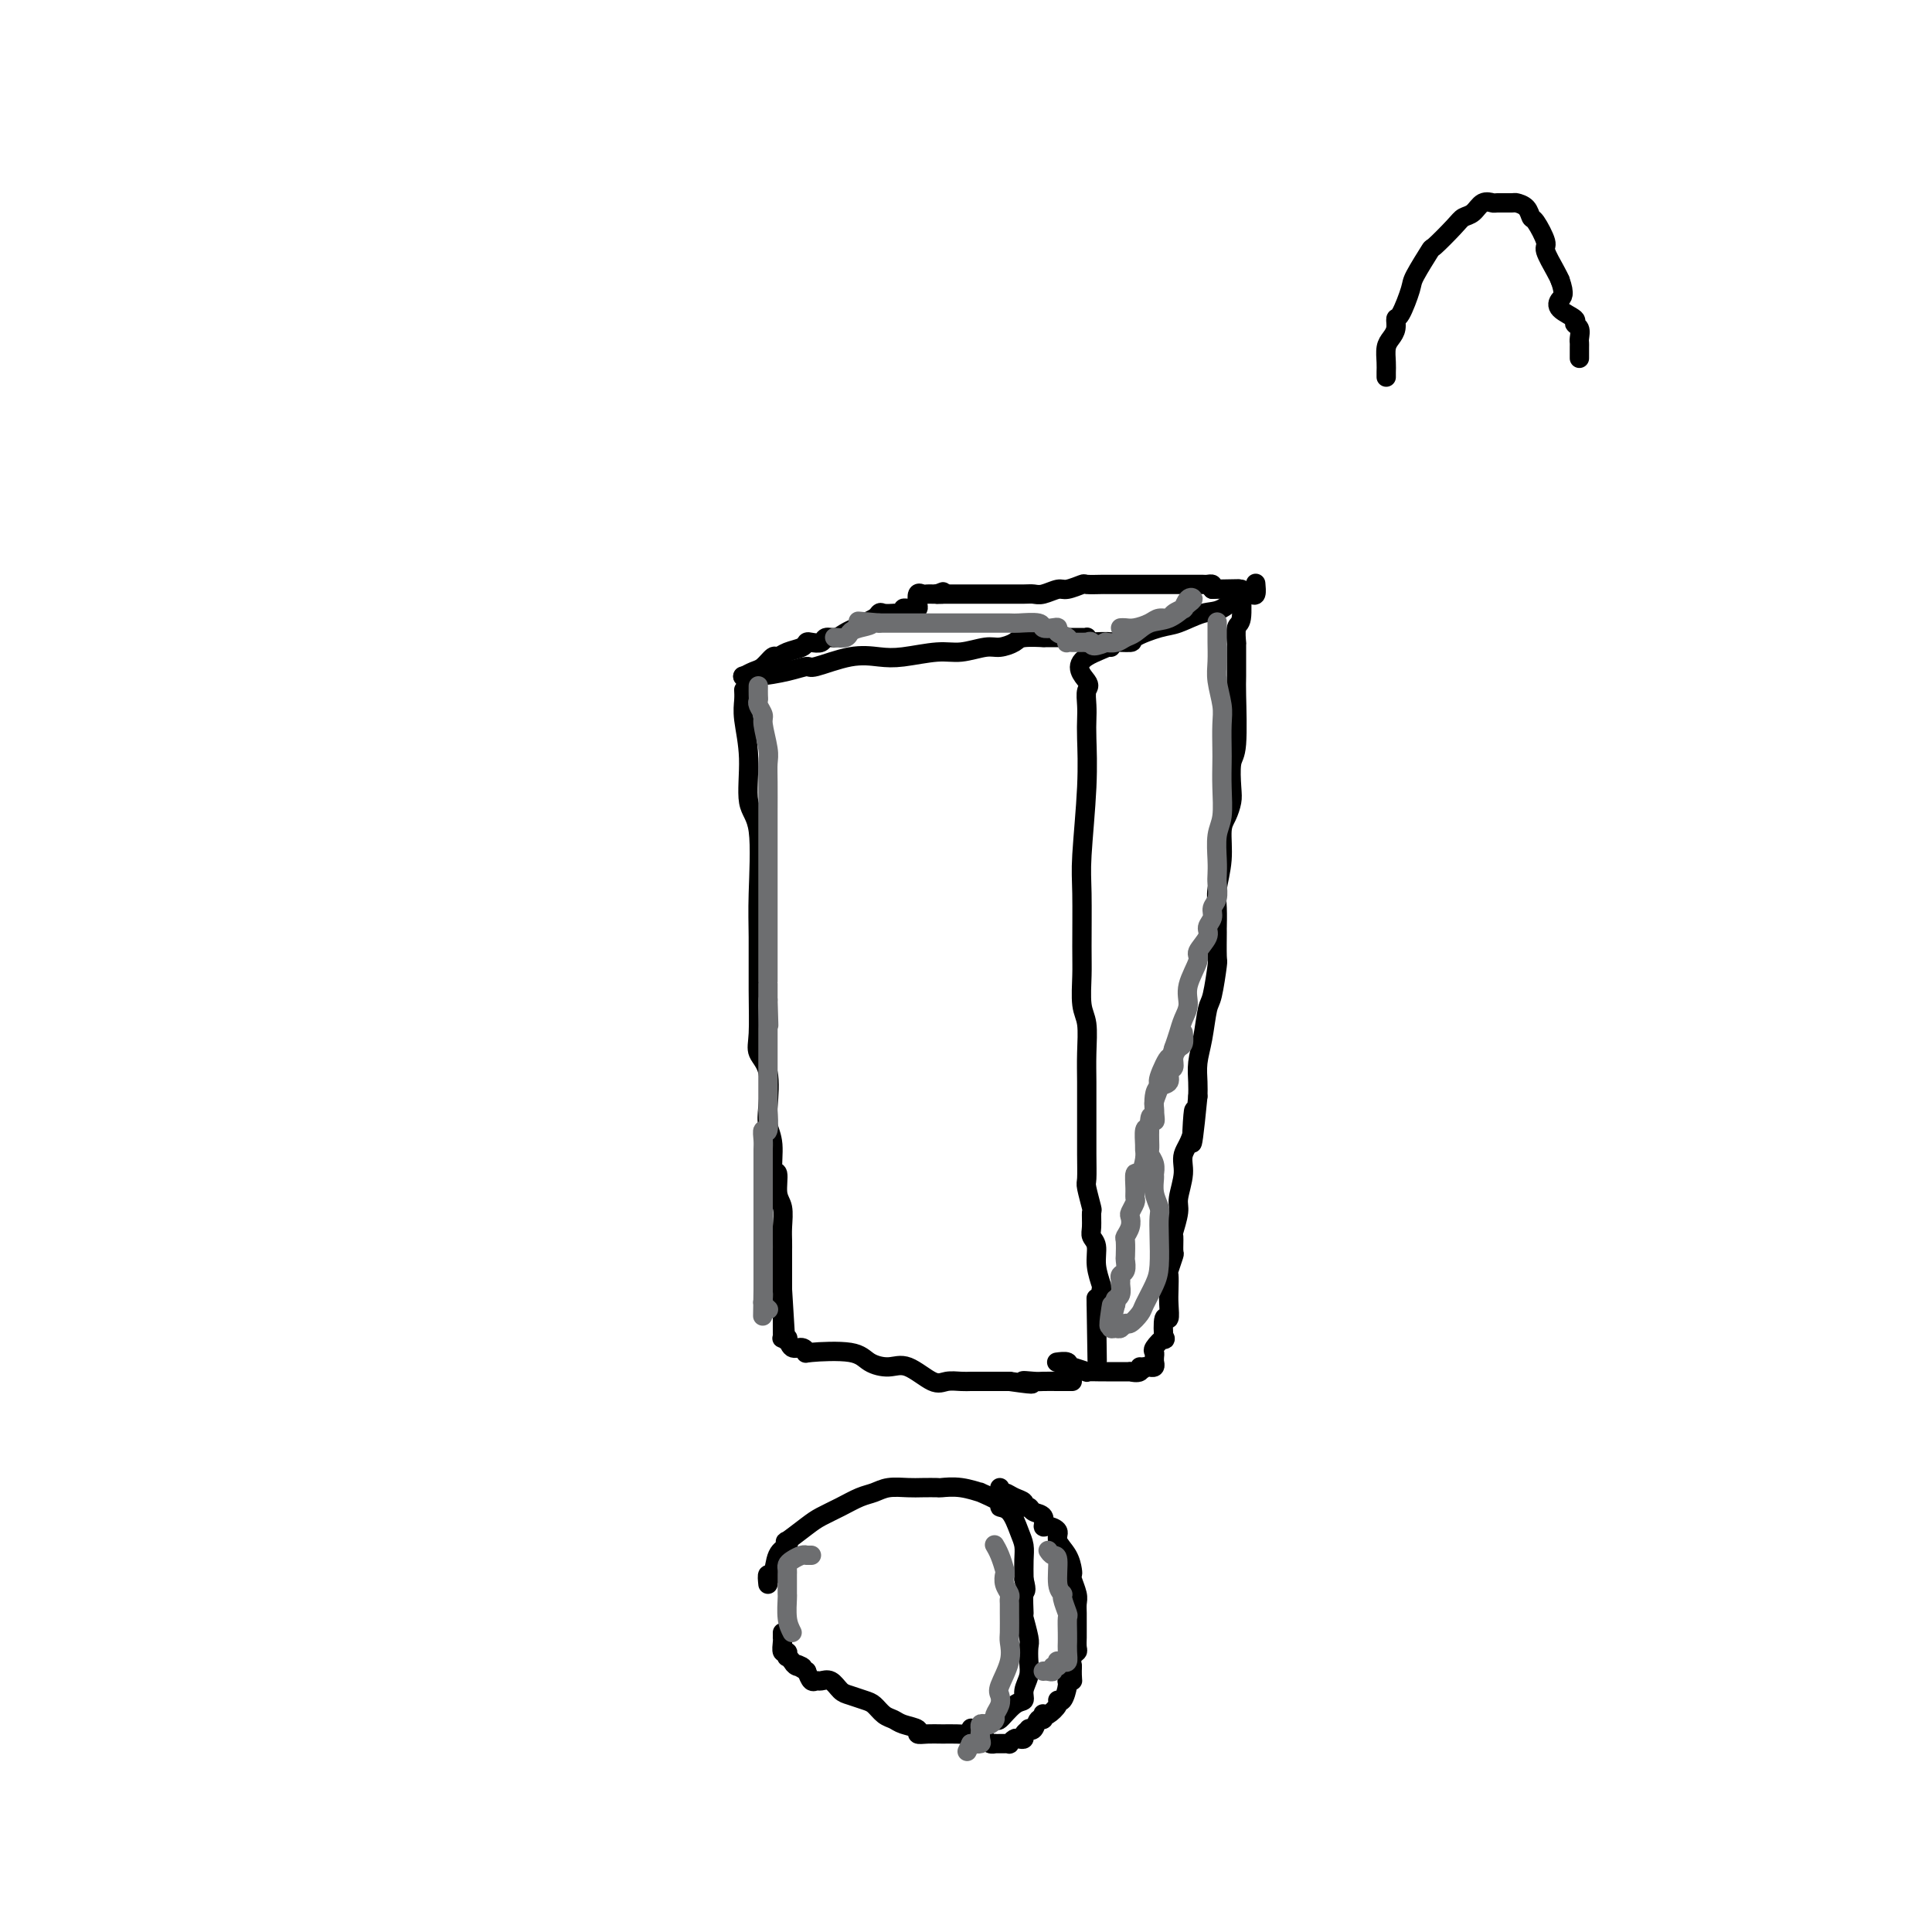<svg viewBox='0 0 400 400' version='1.1' xmlns='http://www.w3.org/2000/svg' xmlns:xlink='http://www.w3.org/1999/xlink'><g fill='none' stroke='#000000' stroke-width='4' stroke-linecap='round' stroke-linejoin='round'><path d='M154,140c-0.189,-0.021 -0.378,-0.042 0,0c0.378,0.042 1.324,0.147 3,0c1.676,-0.147 4.083,-0.548 6,-1c1.917,-0.452 3.346,-0.957 4,-1c0.654,-0.043 0.534,0.377 2,0c1.466,-0.377 4.519,-1.550 7,-2c2.481,-0.450 4.390,-0.177 6,0c1.610,0.177 2.919,0.258 5,0c2.081,-0.258 4.932,-0.857 7,-1c2.068,-0.143 3.352,0.168 5,0c1.648,-0.168 3.659,-0.816 5,-1c1.341,-0.184 2.013,0.094 3,0c0.987,-0.094 2.288,-0.561 3,-1c0.712,-0.439 0.835,-0.850 2,-1c1.165,-0.150 3.372,-0.040 4,0c0.628,0.040 -0.323,0.011 0,0c0.323,-0.011 1.918,-0.003 3,0c1.082,0.003 1.649,-0.000 2,0c0.351,0.000 0.486,0.003 1,0c0.514,-0.003 1.406,-0.011 2,0c0.594,0.011 0.891,0.041 1,0c0.109,-0.041 0.031,-0.155 0,0c-0.031,0.155 -0.016,0.577 0,1'/><path d='M225,133c10.984,-0.685 2.943,1.104 0,3c-2.943,1.896 -0.789,3.900 0,5c0.789,1.100 0.212,1.297 0,2c-0.212,0.703 -0.061,1.913 0,3c0.061,1.087 0.030,2.052 0,3c-0.030,0.948 -0.061,1.881 0,4c0.061,2.119 0.213,5.425 0,10c-0.213,4.575 -0.790,10.419 -1,14c-0.210,3.581 -0.052,4.899 0,8c0.052,3.101 -0.000,7.983 0,11c0.000,3.017 0.053,4.168 0,6c-0.053,1.832 -0.210,4.346 0,6c0.210,1.654 0.788,2.450 1,4c0.212,1.550 0.057,3.855 0,6c-0.057,2.145 -0.015,4.130 0,6c0.015,1.870 0.003,3.625 0,5c-0.003,1.375 0.003,2.369 0,4c-0.003,1.631 -0.015,3.899 0,6c0.015,2.101 0.057,4.037 0,5c-0.057,0.963 -0.212,0.954 0,2c0.212,1.046 0.793,3.146 1,4c0.207,0.854 0.040,0.460 0,1c-0.040,0.540 0.046,2.012 0,3c-0.046,0.988 -0.222,1.493 0,2c0.222,0.507 0.844,1.018 1,2c0.156,0.982 -0.154,2.435 0,4c0.154,1.565 0.770,3.243 1,4c0.230,0.757 0.072,0.595 0,1c-0.072,0.405 -0.058,1.378 0,2c0.058,0.622 0.159,0.892 0,1c-0.159,0.108 -0.580,0.054 -1,0'/><path d='M227,270c0.311,21.756 0.089,7.644 0,2c-0.089,-5.644 -0.044,-2.822 0,0'/><path d='M154,143c-0.009,-0.152 -0.019,-0.305 0,0c0.019,0.305 0.065,1.066 0,2c-0.065,0.934 -0.242,2.040 0,4c0.242,1.960 0.902,4.773 1,8c0.098,3.227 -0.366,6.866 0,9c0.366,2.134 1.563,2.763 2,6c0.437,3.237 0.115,9.083 0,13c-0.115,3.917 -0.023,5.906 0,9c0.023,3.094 -0.022,7.293 0,11c0.022,3.707 0.110,6.921 0,9c-0.110,2.079 -0.418,3.022 0,4c0.418,0.978 1.561,1.990 2,4c0.439,2.010 0.174,5.018 0,7c-0.174,1.982 -0.258,2.936 0,4c0.258,1.064 0.857,2.237 1,4c0.143,1.763 -0.172,4.117 0,5c0.172,0.883 0.831,0.295 1,1c0.169,0.705 -0.151,2.703 0,4c0.151,1.297 0.772,1.892 1,3c0.228,1.108 0.061,2.730 0,4c-0.061,1.270 -0.016,2.188 0,3c0.016,0.812 0.004,1.517 0,2c-0.004,0.483 -0.001,0.745 0,1c0.001,0.255 0.000,0.502 0,1c-0.000,0.498 -0.000,1.247 0,2c0.000,0.753 0.000,1.510 0,2c-0.000,0.490 -0.000,0.711 0,1c0.000,0.289 0.000,0.644 0,1'/><path d='M162,267c1.238,19.585 0.332,6.547 0,2c-0.332,-4.547 -0.089,-0.603 0,1c0.089,1.603 0.024,0.864 0,1c-0.024,0.136 -0.007,1.147 0,2c0.007,0.853 0.006,1.549 0,2c-0.006,0.451 -0.015,0.657 0,1c0.015,0.343 0.056,0.822 0,1c-0.056,0.178 -0.209,0.056 0,0c0.209,-0.056 0.780,-0.044 1,0c0.220,0.044 0.088,0.121 0,0c-0.088,-0.121 -0.132,-0.438 0,0c0.132,0.438 0.441,1.632 1,2c0.559,0.368 1.370,-0.091 2,0c0.630,0.091 1.081,0.733 1,1c-0.081,0.267 -0.694,0.160 1,0c1.694,-0.160 5.696,-0.371 8,0c2.304,0.371 2.909,1.325 4,2c1.091,0.675 2.666,1.071 4,1c1.334,-0.071 2.426,-0.607 4,0c1.574,0.607 3.628,2.359 5,3c1.372,0.641 2.061,0.172 3,0c0.939,-0.172 2.127,-0.046 3,0c0.873,0.046 1.430,0.012 2,0c0.570,-0.012 1.154,-0.003 2,0c0.846,0.003 1.956,0.001 3,0c1.044,-0.001 2.022,-0.000 3,0'/><path d='M209,286c7.540,1.083 3.890,0.290 3,0c-0.890,-0.290 0.980,-0.078 2,0c1.020,0.078 1.191,0.021 2,0c0.809,-0.021 2.255,-0.006 3,0c0.745,0.006 0.787,0.001 1,0c0.213,-0.001 0.596,-0.000 1,0c0.404,0.000 0.830,0.000 1,0c0.170,-0.000 0.085,-0.000 0,0'/><path d='M159,328c-0.099,-0.953 -0.197,-1.906 0,-2c0.197,-0.094 0.690,0.671 1,0c0.310,-0.671 0.436,-2.778 1,-4c0.564,-1.222 1.567,-1.559 2,-2c0.433,-0.441 0.296,-0.985 0,-1c-0.296,-0.015 -0.750,0.501 0,0c0.750,-0.501 2.704,-2.018 4,-3c1.296,-0.982 1.935,-1.430 3,-2c1.065,-0.570 2.557,-1.263 4,-2c1.443,-0.737 2.836,-1.518 4,-2c1.164,-0.482 2.099,-0.665 3,-1c0.901,-0.335 1.769,-0.821 3,-1c1.231,-0.179 2.824,-0.049 4,0c1.176,0.049 1.935,0.017 3,0c1.065,-0.017 2.435,-0.020 3,0c0.565,0.020 0.325,0.065 1,0c0.675,-0.065 2.267,-0.238 4,0c1.733,0.238 3.609,0.887 4,1c0.391,0.113 -0.701,-0.311 0,0c0.701,0.311 3.197,1.357 4,2c0.803,0.643 -0.086,0.884 0,1c0.086,0.116 1.147,0.106 2,1c0.853,0.894 1.497,2.693 2,4c0.503,1.307 0.866,2.121 1,3c0.134,0.879 0.038,1.823 0,3c-0.038,1.177 -0.019,2.589 0,4'/><path d='M212,327c0.769,2.912 0.192,2.193 0,3c-0.192,0.807 0.001,3.139 0,4c-0.001,0.861 -0.195,0.250 0,1c0.195,0.750 0.780,2.862 1,4c0.220,1.138 0.074,1.303 0,2c-0.074,0.697 -0.077,1.924 0,3c0.077,1.076 0.234,1.999 0,3c-0.234,1.001 -0.859,2.081 -1,3c-0.141,0.919 0.202,1.678 0,2c-0.202,0.322 -0.950,0.205 -2,1c-1.050,0.795 -2.402,2.500 -3,3c-0.598,0.500 -0.442,-0.206 -1,0c-0.558,0.206 -1.829,1.323 -3,2c-1.171,0.677 -2.241,0.914 -3,1c-0.759,0.086 -1.206,0.020 -2,0c-0.794,-0.020 -1.935,0.006 -3,0c-1.065,-0.006 -2.053,-0.043 -3,0c-0.947,0.043 -1.853,0.167 -2,0c-0.147,-0.167 0.466,-0.626 0,-1c-0.466,-0.374 -2.011,-0.663 -3,-1c-0.989,-0.337 -1.424,-0.720 -2,-1c-0.576,-0.280 -1.295,-0.455 -2,-1c-0.705,-0.545 -1.396,-1.460 -2,-2c-0.604,-0.540 -1.121,-0.705 -2,-1c-0.879,-0.295 -2.119,-0.720 -3,-1c-0.881,-0.280 -1.402,-0.413 -2,-1c-0.598,-0.587 -1.274,-1.627 -2,-2c-0.726,-0.373 -1.504,-0.079 -2,0c-0.496,0.079 -0.710,-0.056 -1,0c-0.290,0.056 -0.654,0.302 -1,0c-0.346,-0.302 -0.673,-1.151 -1,-2'/><path d='M167,346c-4.045,-2.249 -1.659,-1.372 -1,-1c0.659,0.372 -0.411,0.239 -1,0c-0.589,-0.239 -0.697,-0.584 -1,-1c-0.303,-0.416 -0.799,-0.903 -1,-1c-0.201,-0.097 -0.106,0.194 0,0c0.106,-0.194 0.225,-0.874 0,-1c-0.225,-0.126 -0.792,0.302 -1,0c-0.208,-0.302 -0.056,-1.335 0,-2c0.056,-0.665 0.015,-0.962 0,-1c-0.015,-0.038 -0.004,0.182 0,0c0.004,-0.182 0.001,-0.766 0,-1c-0.001,-0.234 -0.001,-0.117 0,0'/><path d='M207,308c-0.069,0.447 -0.139,0.894 0,1c0.139,0.106 0.485,-0.130 1,0c0.515,0.130 1.197,0.627 2,1c0.803,0.373 1.725,0.624 2,1c0.275,0.376 -0.099,0.879 0,1c0.099,0.121 0.669,-0.140 1,0c0.331,0.140 0.422,0.681 1,1c0.578,0.319 1.642,0.416 2,1c0.358,0.584 0.012,1.653 0,2c-0.012,0.347 0.312,-0.030 1,0c0.688,0.030 1.740,0.467 2,1c0.260,0.533 -0.271,1.163 0,2c0.271,0.837 1.344,1.880 2,3c0.656,1.120 0.894,2.316 1,3c0.106,0.684 0.081,0.855 0,1c-0.081,0.145 -0.218,0.265 0,1c0.218,0.735 0.790,2.085 1,3c0.210,0.915 0.056,1.396 0,2c-0.056,0.604 -0.015,1.331 0,2c0.015,0.669 0.005,1.279 0,2c-0.005,0.721 -0.005,1.555 0,2c0.005,0.445 0.015,0.503 0,1c-0.015,0.497 -0.056,1.432 0,2c0.056,0.568 0.207,0.768 0,1c-0.207,0.232 -0.774,0.495 -1,1c-0.226,0.505 -0.113,1.253 0,2'/><path d='M222,345c-0.091,3.003 0.182,3.011 0,3c-0.182,-0.011 -0.817,-0.040 -1,0c-0.183,0.040 0.088,0.148 0,1c-0.088,0.852 -0.535,2.449 -1,3c-0.465,0.551 -0.948,0.055 -1,0c-0.052,-0.055 0.327,0.329 0,1c-0.327,0.671 -1.359,1.628 -2,2c-0.641,0.372 -0.893,0.160 -1,0c-0.107,-0.160 -0.071,-0.267 0,0c0.071,0.267 0.178,0.908 0,1c-0.178,0.092 -0.640,-0.365 -1,0c-0.360,0.365 -0.617,1.551 -1,2c-0.383,0.449 -0.890,0.159 -1,0c-0.110,-0.159 0.178,-0.187 0,0c-0.178,0.187 -0.822,0.590 -1,1c-0.178,0.410 0.111,0.828 0,1c-0.111,0.172 -0.621,0.099 -1,0c-0.379,-0.099 -0.626,-0.223 -1,0c-0.374,0.223 -0.875,0.792 -1,1c-0.125,0.208 0.125,0.056 0,0c-0.125,-0.056 -0.625,-0.014 -1,0c-0.375,0.014 -0.625,0.001 -1,0c-0.375,-0.001 -0.875,0.011 -1,0c-0.125,-0.011 0.125,-0.045 0,0c-0.125,0.045 -0.625,0.170 -1,0c-0.375,-0.170 -0.626,-0.633 -1,-1c-0.374,-0.367 -0.870,-0.637 -1,-1c-0.130,-0.363 0.106,-0.818 0,-1c-0.106,-0.182 -0.553,-0.091 -1,0'/><path d='M202,358c-1.667,-0.333 -0.833,-0.167 0,0'/><path d='M230,134c-0.457,-0.438 -0.914,-0.876 0,-1c0.914,-0.124 3.199,0.064 4,0c0.801,-0.064 0.117,-0.382 1,-1c0.883,-0.618 3.333,-1.536 5,-2c1.667,-0.464 2.552,-0.474 4,-1c1.448,-0.526 3.459,-1.566 5,-2c1.541,-0.434 2.612,-0.260 4,-1c1.388,-0.740 3.094,-2.392 4,-3c0.906,-0.608 1.013,-0.170 1,0c-0.013,0.170 -0.147,0.073 0,0c0.147,-0.073 0.576,-0.123 1,0c0.424,0.123 0.845,0.418 1,0c0.155,-0.418 0.044,-1.548 0,-2c-0.044,-0.452 -0.022,-0.226 0,0'/><path d='M154,140c-0.181,0.100 -0.361,0.199 0,0c0.361,-0.199 1.264,-0.697 2,-1c0.736,-0.303 1.304,-0.410 2,-1c0.696,-0.590 1.521,-1.664 2,-2c0.479,-0.336 0.614,0.067 1,0c0.386,-0.067 1.025,-0.605 2,-1c0.975,-0.395 2.288,-0.646 3,-1c0.712,-0.354 0.824,-0.812 1,-1c0.176,-0.188 0.417,-0.106 1,0c0.583,0.106 1.507,0.236 2,0c0.493,-0.236 0.554,-0.836 1,-1c0.446,-0.164 1.276,0.110 2,0c0.724,-0.110 1.343,-0.604 2,-1c0.657,-0.396 1.351,-0.694 2,-1c0.649,-0.306 1.252,-0.621 2,-1c0.748,-0.379 1.642,-0.823 2,-1c0.358,-0.177 0.179,-0.089 0,0'/><path d='M181,128c4.411,-1.796 1.937,-0.285 1,0c-0.937,0.285 -0.338,-0.656 0,-1c0.338,-0.344 0.417,-0.092 1,0c0.583,0.092 1.672,0.024 2,0c0.328,-0.024 -0.104,-0.006 0,0c0.104,0.006 0.745,-0.002 1,0c0.255,0.002 0.124,0.015 0,0c-0.124,-0.015 -0.241,-0.057 0,0c0.241,0.057 0.839,0.212 1,0c0.161,-0.212 -0.114,-0.791 0,-1c0.114,-0.209 0.618,-0.050 1,0c0.382,0.050 0.641,-0.011 1,0c0.359,0.011 0.817,0.094 1,0c0.183,-0.094 0.092,-0.365 0,-1c-0.092,-0.635 -0.183,-1.634 0,-2c0.183,-0.366 0.640,-0.098 1,0c0.360,0.098 0.623,0.026 1,0c0.377,-0.026 0.869,-0.007 1,0c0.131,0.007 -0.099,0.002 0,0c0.099,-0.002 0.527,-0.001 1,0c0.473,0.001 0.992,0.000 1,0c0.008,-0.000 -0.496,-0.000 -1,0'/><path d='M194,123c2.167,-0.833 1.083,-0.417 0,0'/><path d='M194,123c0.482,-0.000 0.964,-0.000 1,0c0.036,0.000 -0.373,0.000 1,0c1.373,-0.000 4.528,-0.000 6,0c1.472,0.000 1.261,0.001 2,0c0.739,-0.001 2.429,-0.004 4,0c1.571,0.004 3.024,0.016 4,0c0.976,-0.016 1.474,-0.061 2,0c0.526,0.061 1.080,0.226 2,0c0.920,-0.226 2.205,-0.845 3,-1c0.795,-0.155 1.101,0.155 2,0c0.899,-0.155 2.391,-0.774 3,-1c0.609,-0.226 0.333,-0.061 1,0c0.667,0.061 2.276,0.016 3,0c0.724,-0.016 0.562,-0.004 1,0c0.438,0.004 1.474,0.001 2,0c0.526,-0.001 0.541,-0.000 1,0c0.459,0.000 1.363,0.000 2,0c0.637,-0.000 1.006,-0.000 2,0c0.994,0.000 2.614,0.000 3,0c0.386,-0.000 -0.463,-0.000 0,0c0.463,0.000 2.236,-0.000 3,0c0.764,0.000 0.519,0.000 1,0c0.481,-0.000 1.687,-0.000 2,0c0.313,0.000 -0.267,0.000 0,0c0.267,-0.000 1.382,-0.001 2,0c0.618,0.001 0.740,0.003 1,0c0.260,-0.003 0.657,-0.011 1,0c0.343,0.011 0.631,0.041 1,0c0.369,-0.041 0.820,-0.155 1,0c0.180,0.155 0.090,0.577 0,1'/><path d='M251,122c9.500,-0.167 4.750,-0.083 0,0'/><path d='M257,122c0.008,0.565 0.016,1.130 0,1c-0.016,-0.130 -0.057,-0.955 0,0c0.057,0.955 0.211,3.688 0,5c-0.211,1.312 -0.789,1.201 -1,2c-0.211,0.799 -0.056,2.508 0,3c0.056,0.492 0.011,-0.233 0,1c-0.011,1.233 0.011,4.424 0,6c-0.011,1.576 -0.055,1.538 0,4c0.055,2.462 0.208,7.426 0,10c-0.208,2.574 -0.778,2.759 -1,4c-0.222,1.241 -0.097,3.537 0,5c0.097,1.463 0.166,2.093 0,3c-0.166,0.907 -0.566,2.093 -1,3c-0.434,0.907 -0.901,1.537 -1,3c-0.099,1.463 0.170,3.760 0,6c-0.170,2.240 -0.778,4.422 -1,6c-0.222,1.578 -0.059,2.550 0,4c0.059,1.450 0.013,3.376 0,4c-0.013,0.624 0.008,-0.055 0,1c-0.008,1.055 -0.043,3.842 0,5c0.043,1.158 0.166,0.686 0,2c-0.166,1.314 -0.619,4.413 -1,6c-0.381,1.587 -0.691,1.660 -1,3c-0.309,1.340 -0.619,3.947 -1,6c-0.381,2.053 -0.833,3.553 -1,5c-0.167,1.447 -0.048,2.842 0,4c0.048,1.158 0.024,2.079 0,3'/><path d='M248,227c-1.653,17.037 -1.284,7.128 -1,4c0.284,-3.128 0.484,0.524 0,3c-0.484,2.476 -1.650,3.774 -2,5c-0.350,1.226 0.117,2.378 0,4c-0.117,1.622 -0.816,3.714 -1,5c-0.184,1.286 0.148,1.767 0,3c-0.148,1.233 -0.775,3.217 -1,4c-0.225,0.783 -0.046,0.365 0,1c0.046,0.635 -0.040,2.323 0,3c0.040,0.677 0.207,0.343 0,1c-0.207,0.657 -0.786,2.304 -1,3c-0.214,0.696 -0.061,0.441 0,1c0.061,0.559 0.030,1.931 0,3c-0.030,1.069 -0.059,1.836 0,3c0.059,1.164 0.204,2.725 0,3c-0.204,0.275 -0.759,-0.736 -1,0c-0.241,0.736 -0.170,3.219 0,4c0.170,0.781 0.438,-0.141 0,0c-0.438,0.141 -1.581,1.344 -2,2c-0.419,0.656 -0.112,0.764 0,1c0.112,0.236 0.030,0.598 0,1c-0.030,0.402 -0.007,0.844 0,1c0.007,0.156 -0.002,0.028 0,0c0.002,-0.028 0.015,0.045 0,0c-0.015,-0.045 -0.059,-0.208 0,0c0.059,0.208 0.222,0.788 0,1c-0.222,0.212 -0.829,0.057 -1,0c-0.171,-0.057 0.094,-0.016 0,0c-0.094,0.016 -0.547,0.008 -1,0'/><path d='M237,283c-1.035,1.486 -1.121,0.202 -1,0c0.121,-0.202 0.451,0.678 0,1c-0.451,0.322 -1.683,0.086 -2,0c-0.317,-0.086 0.283,-0.023 0,0c-0.283,0.023 -1.447,0.006 -2,0c-0.553,-0.006 -0.495,-0.001 -1,0c-0.505,0.001 -1.572,-0.004 -2,0c-0.428,0.004 -0.215,0.015 -1,0c-0.785,-0.015 -2.568,-0.057 -3,0c-0.432,0.057 0.486,0.212 0,0c-0.486,-0.212 -2.377,-0.793 -3,-1c-0.623,-0.207 0.022,-0.041 0,0c-0.022,0.041 -0.710,-0.041 -1,0c-0.290,0.041 -0.181,0.207 0,0c0.181,-0.207 0.433,-0.786 0,-1c-0.433,-0.214 -1.552,-0.061 -2,0c-0.448,0.061 -0.224,0.031 0,0'/><path d='M287,78c0.002,0.073 0.003,0.147 0,0c-0.003,-0.147 -0.011,-0.514 0,-1c0.011,-0.486 0.041,-1.091 0,-2c-0.041,-0.909 -0.153,-2.124 0,-3c0.153,-0.876 0.570,-1.415 1,-2c0.430,-0.585 0.872,-1.217 1,-2c0.128,-0.783 -0.060,-1.717 0,-2c0.060,-0.283 0.366,0.085 1,-1c0.634,-1.085 1.595,-3.625 2,-5c0.405,-1.375 0.254,-1.587 1,-3c0.746,-1.413 2.388,-4.026 3,-5c0.612,-0.974 0.194,-0.307 1,-1c0.806,-0.693 2.836,-2.746 4,-4c1.164,-1.254 1.461,-1.709 2,-2c0.539,-0.291 1.318,-0.418 2,-1c0.682,-0.582 1.267,-1.621 2,-2c0.733,-0.379 1.615,-0.100 2,0c0.385,0.100 0.275,0.020 1,0c0.725,-0.020 2.287,0.019 3,0c0.713,-0.019 0.577,-0.096 1,0c0.423,0.096 1.404,0.366 2,1c0.596,0.634 0.807,1.633 1,2c0.193,0.367 0.367,0.101 1,1c0.633,0.899 1.726,2.963 2,4c0.274,1.037 -0.273,1.049 0,2c0.273,0.951 1.364,2.843 2,4c0.636,1.157 0.818,1.578 1,2'/><path d='M323,58c1.133,3.134 0.465,3.469 0,4c-0.465,0.531 -0.727,1.259 0,2c0.727,0.741 2.444,1.494 3,2c0.556,0.506 -0.047,0.764 0,1c0.047,0.236 0.745,0.449 1,1c0.255,0.551 0.068,1.440 0,2c-0.068,0.560 -0.018,0.791 0,1c0.018,0.209 0.005,0.396 0,1c-0.005,0.604 -0.001,1.626 0,2c0.001,0.374 0.000,0.101 0,0c-0.000,-0.101 -0.000,-0.029 0,0c0.000,0.029 0.000,0.014 0,0'/></g>
<g fill='none' stroke='#6D6E70' stroke-width='4' stroke-linecap='round' stroke-linejoin='round'><path d='M252,129c-0.001,-0.192 -0.001,-0.384 0,0c0.001,0.384 0.004,1.345 0,2c-0.004,0.655 -0.015,1.005 0,2c0.015,0.995 0.057,2.633 0,4c-0.057,1.367 -0.211,2.461 0,4c0.211,1.539 0.788,3.522 1,5c0.212,1.478 0.058,2.450 0,4c-0.058,1.550 -0.019,3.676 0,5c0.019,1.324 0.019,1.845 0,3c-0.019,1.155 -0.058,2.943 0,5c0.058,2.057 0.211,4.384 0,6c-0.211,1.616 -0.788,2.520 -1,4c-0.212,1.480 -0.061,3.537 0,5c0.061,1.463 0.032,2.331 0,3c-0.032,0.669 -0.065,1.138 0,2c0.065,0.862 0.230,2.117 0,3c-0.230,0.883 -0.854,1.396 -1,2c-0.146,0.604 0.187,1.300 0,2c-0.187,0.700 -0.895,1.404 -1,2c-0.105,0.596 0.393,1.083 0,2c-0.393,0.917 -1.678,2.265 -2,3c-0.322,0.735 0.317,0.857 0,2c-0.317,1.143 -1.590,3.306 -2,5c-0.410,1.694 0.045,2.918 0,4c-0.045,1.082 -0.589,2.022 -1,3c-0.411,0.978 -0.689,1.994 -1,3c-0.311,1.006 -0.656,2.003 -1,3'/><path d='M243,217c-1.493,5.027 -0.725,2.094 -1,2c-0.275,-0.094 -1.593,2.651 -2,4c-0.407,1.349 0.097,1.301 0,2c-0.097,0.699 -0.797,2.145 -1,3c-0.203,0.855 0.089,1.118 0,2c-0.089,0.882 -0.559,2.384 -1,3c-0.441,0.616 -0.853,0.345 -1,1c-0.147,0.655 -0.029,2.236 0,3c0.029,0.764 -0.031,0.712 0,1c0.031,0.288 0.152,0.918 0,2c-0.152,1.082 -0.576,2.618 -1,3c-0.424,0.382 -0.849,-0.388 -1,0c-0.151,0.388 -0.027,1.934 0,3c0.027,1.066 -0.044,1.650 0,2c0.044,0.350 0.204,0.465 0,1c-0.204,0.535 -0.773,1.489 -1,2c-0.227,0.511 -0.113,0.578 0,1c0.113,0.422 0.226,1.197 0,2c-0.226,0.803 -0.792,1.633 -1,2c-0.208,0.367 -0.060,0.269 0,1c0.060,0.731 0.030,2.290 0,3c-0.030,0.710 -0.061,0.570 0,1c0.061,0.430 0.213,1.428 0,2c-0.213,0.572 -0.793,0.718 -1,1c-0.207,0.282 -0.041,0.702 0,1c0.041,0.298 -0.041,0.475 0,1c0.041,0.525 0.207,1.398 0,2c-0.207,0.602 -0.786,0.931 -1,1c-0.214,0.069 -0.061,-0.123 0,0c0.061,0.123 0.031,0.562 0,1'/><path d='M231,270c-2.083,8.399 -1.291,2.895 -1,1c0.291,-1.895 0.081,-0.182 0,1c-0.081,1.182 -0.033,1.835 0,2c0.033,0.165 0.051,-0.156 0,0c-0.051,0.156 -0.169,0.790 0,1c0.169,0.210 0.627,-0.003 1,0c0.373,0.003 0.662,0.221 1,0c0.338,-0.221 0.724,-0.881 1,-1c0.276,-0.119 0.442,0.302 1,0c0.558,-0.302 1.509,-1.325 2,-2c0.491,-0.675 0.524,-1.000 1,-2c0.476,-1.000 1.397,-2.676 2,-4c0.603,-1.324 0.890,-2.297 1,-4c0.110,-1.703 0.044,-4.138 0,-6c-0.044,-1.862 -0.065,-3.153 0,-4c0.065,-0.847 0.214,-1.252 0,-2c-0.214,-0.748 -0.793,-1.839 -1,-3c-0.207,-1.161 -0.041,-2.390 0,-3c0.041,-0.610 -0.041,-0.600 0,-1c0.041,-0.400 0.207,-1.209 0,-2c-0.207,-0.791 -0.788,-1.562 -1,-2c-0.212,-0.438 -0.057,-0.541 0,-1c0.057,-0.459 0.016,-1.274 0,-2c-0.016,-0.726 -0.008,-1.363 0,-2'/><path d='M238,234c-0.085,-4.704 0.703,-2.464 1,-2c0.297,0.464 0.103,-0.849 0,-2c-0.103,-1.151 -0.115,-2.139 0,-3c0.115,-0.861 0.356,-1.595 1,-2c0.644,-0.405 1.692,-0.480 2,-1c0.308,-0.520 -0.124,-1.486 0,-2c0.124,-0.514 0.804,-0.576 1,-1c0.196,-0.424 -0.091,-1.210 0,-2c0.091,-0.790 0.560,-1.585 1,-2c0.440,-0.415 0.850,-0.452 1,-1c0.150,-0.548 0.040,-1.609 0,-2c-0.040,-0.391 -0.012,-0.112 0,0c0.012,0.112 0.006,0.056 0,0'/><path d='M206,320c-0.083,-0.140 -0.167,-0.281 0,0c0.167,0.281 0.584,0.982 1,2c0.416,1.018 0.829,2.353 1,3c0.171,0.647 0.098,0.607 0,1c-0.098,0.393 -0.223,1.219 0,2c0.223,0.781 0.792,1.515 1,2c0.208,0.485 0.055,0.719 0,1c-0.055,0.281 -0.013,0.608 0,1c0.013,0.392 -0.004,0.851 0,2c0.004,1.149 0.029,2.990 0,4c-0.029,1.010 -0.112,1.191 0,2c0.112,0.809 0.418,2.248 0,4c-0.418,1.752 -1.561,3.817 -2,5c-0.439,1.183 -0.173,1.483 0,2c0.173,0.517 0.254,1.249 0,2c-0.254,0.751 -0.842,1.521 -1,2c-0.158,0.479 0.115,0.669 0,1c-0.115,0.331 -0.619,0.805 -1,1c-0.381,0.195 -0.638,0.111 -1,0c-0.362,-0.111 -0.827,-0.250 -1,0c-0.173,0.250 -0.052,0.890 0,1c0.052,0.110 0.034,-0.311 0,0c-0.034,0.311 -0.086,1.353 0,2c0.086,0.647 0.310,0.899 0,1c-0.310,0.101 -1.155,0.050 -2,0'/><path d='M201,361c-1.333,2.833 -0.667,1.417 0,0'/><path d='M232,130c0.275,-0.022 0.550,-0.044 1,0c0.450,0.044 1.075,0.153 2,0c0.925,-0.153 2.151,-0.567 3,-1c0.849,-0.433 1.323,-0.886 2,-1c0.677,-0.114 1.557,0.110 2,0c0.443,-0.110 0.449,-0.555 1,-1c0.551,-0.445 1.648,-0.892 2,-1c0.352,-0.108 -0.039,0.123 0,0c0.039,-0.123 0.510,-0.599 1,-1c0.490,-0.401 0.999,-0.727 1,-1c0.001,-0.273 -0.506,-0.492 -1,0c-0.494,0.492 -0.975,1.694 -1,2c-0.025,0.306 0.408,-0.283 0,0c-0.408,0.283 -1.656,1.439 -3,2c-1.344,0.561 -2.784,0.529 -4,1c-1.216,0.471 -2.207,1.447 -3,2c-0.793,0.553 -1.388,0.684 -2,1c-0.612,0.316 -1.242,0.816 -2,1c-0.758,0.184 -1.645,0.053 -2,0c-0.355,-0.053 -0.177,-0.026 0,0'/><path d='M229,133c-3.400,1.392 -2.900,0.373 -3,0c-0.100,-0.373 -0.801,-0.100 -1,0c-0.199,0.100 0.105,0.027 0,0c-0.105,-0.027 -0.620,-0.007 -1,0c-0.380,0.007 -0.624,0.003 -1,0c-0.376,-0.003 -0.883,-0.004 -1,0c-0.117,0.004 0.157,0.012 0,0c-0.157,-0.012 -0.746,-0.045 -1,0c-0.254,0.045 -0.175,0.170 0,0c0.175,-0.170 0.446,-0.633 0,-1c-0.446,-0.367 -1.608,-0.638 -2,-1c-0.392,-0.362 -0.014,-0.815 0,-1c0.014,-0.185 -0.336,-0.102 -1,0c-0.664,0.102 -1.642,0.224 -2,0c-0.358,-0.224 -0.096,-0.792 -1,-1c-0.904,-0.208 -2.974,-0.056 -4,0c-1.026,0.056 -1.008,0.015 -2,0c-0.992,-0.015 -2.995,-0.004 -4,0c-1.005,0.004 -1.014,0.001 -2,0c-0.986,-0.001 -2.951,-0.000 -4,0c-1.049,0.000 -1.183,0.000 -2,0c-0.817,-0.000 -2.316,-0.000 -3,0c-0.684,0.000 -0.554,0.000 -1,0c-0.446,-0.000 -1.467,-0.000 -2,0c-0.533,0.000 -0.576,0.000 -1,0c-0.424,-0.000 -1.227,-0.000 -2,0c-0.773,0.000 -1.517,0.000 -2,0c-0.483,-0.000 -0.707,-0.000 -1,0c-0.293,0.000 -0.656,0.000 -1,0c-0.344,-0.000 -0.670,-0.000 -1,0c-0.330,0.000 -0.665,0.000 -1,0'/><path d='M182,129c-7.633,-0.668 -3.216,-0.337 -2,0c1.216,0.337 -0.770,0.679 -2,1c-1.230,0.321 -1.702,0.622 -2,1c-0.298,0.378 -0.420,0.833 -1,1c-0.580,0.167 -1.618,0.045 -2,0c-0.382,-0.045 -0.109,-0.013 0,0c0.109,0.013 0.055,0.006 0,0'/><path d='M157,142c-0.009,0.748 -0.017,1.496 0,2c0.017,0.504 0.061,0.764 0,1c-0.061,0.236 -0.227,0.446 0,1c0.227,0.554 0.845,1.450 1,2c0.155,0.550 -0.155,0.753 0,2c0.155,1.247 0.774,3.539 1,5c0.226,1.461 0.061,2.090 0,3c-0.061,0.910 -0.016,2.100 0,4c0.016,1.900 0.004,4.511 0,6c-0.004,1.489 -0.001,1.858 0,3c0.001,1.142 0.000,3.058 0,4c-0.000,0.942 -0.000,0.909 0,2c0.000,1.091 0.000,3.307 0,4c-0.000,0.693 -0.000,-0.138 0,1c0.000,1.138 0.000,4.245 0,6c-0.000,1.755 -0.000,2.158 0,3c0.000,0.842 0.000,2.124 0,3c-0.000,0.876 -0.000,1.347 0,2c0.000,0.653 0.000,1.488 0,2c-0.000,0.512 -0.000,0.702 0,1c0.000,0.298 0.000,0.705 0,1c-0.000,0.295 -0.000,0.480 0,1c0.000,0.520 0.000,1.377 0,2c-0.000,0.623 -0.000,1.014 0,1c0.000,-0.014 0.000,-0.433 0,0c-0.000,0.433 -0.000,1.716 0,3'/><path d='M159,207c0.309,10.121 0.083,2.924 0,1c-0.083,-1.924 -0.022,1.426 0,3c0.022,1.574 0.006,1.371 0,2c-0.006,0.629 -0.002,2.091 0,3c0.002,0.909 0.000,1.267 0,2c-0.000,0.733 -0.000,1.841 0,3c0.000,1.159 -0.000,2.369 0,3c0.000,0.631 0.001,0.682 0,1c-0.001,0.318 -0.004,0.903 0,2c0.004,1.097 0.015,2.706 0,3c-0.015,0.294 -0.057,-0.728 0,0c0.057,0.728 0.211,3.206 0,4c-0.211,0.794 -0.789,-0.094 -1,0c-0.211,0.094 -0.057,1.172 0,2c0.057,0.828 0.015,1.408 0,2c-0.015,0.592 -0.004,1.196 0,2c0.004,0.804 0.001,1.809 0,3c-0.001,1.191 -0.000,2.567 0,3c0.000,0.433 0.000,-0.078 0,1c-0.000,1.078 -0.000,3.745 0,5c0.000,1.255 0.000,1.098 0,1c-0.000,-0.098 -0.000,-0.139 0,0c0.000,0.139 0.000,0.457 0,1c-0.000,0.543 -0.000,1.312 0,2c0.000,0.688 0.000,1.297 0,2c-0.000,0.703 -0.000,1.501 0,2c0.000,0.499 0.000,0.700 0,1c-0.000,0.300 -0.000,0.699 0,1c0.000,0.301 0.000,0.504 0,1c-0.000,0.496 -0.000,1.285 0,2c0.000,0.715 0.000,1.358 0,2'/><path d='M158,267c-0.159,9.747 -0.056,4.115 0,2c0.056,-2.115 0.067,-0.711 0,0c-0.067,0.711 -0.210,0.730 0,1c0.210,0.270 0.774,0.791 1,1c0.226,0.209 0.113,0.104 0,0'/><path d='M164,338c-0.423,-0.831 -0.845,-1.662 -1,-3c-0.155,-1.338 -0.041,-3.185 0,-4c0.041,-0.815 0.011,-0.600 0,-1c-0.011,-0.400 -0.004,-1.417 0,-2c0.004,-0.583 0.003,-0.733 0,-1c-0.003,-0.267 -0.008,-0.650 0,-1c0.008,-0.350 0.030,-0.668 0,-1c-0.030,-0.332 -0.113,-0.677 0,-1c0.113,-0.323 0.422,-0.622 1,-1c0.578,-0.378 1.427,-0.833 2,-1c0.573,-0.167 0.872,-0.045 1,0c0.128,0.045 0.086,0.012 0,0c-0.086,-0.012 -0.215,-0.003 0,0c0.215,0.003 0.776,0.001 1,0c0.224,-0.001 0.112,-0.000 0,0'/><path d='M217,321c0.301,0.445 0.601,0.891 1,1c0.399,0.109 0.895,-0.117 1,1c0.105,1.117 -0.182,3.579 0,5c0.182,1.421 0.833,1.801 1,2c0.167,0.199 -0.152,0.215 0,1c0.152,0.785 0.773,2.338 1,3c0.227,0.662 0.061,0.432 0,1c-0.061,0.568 -0.016,1.936 0,3c0.016,1.064 0.001,1.826 0,2c-0.001,0.174 0.010,-0.240 0,0c-0.010,0.240 -0.041,1.135 0,2c0.041,0.865 0.156,1.700 0,2c-0.156,0.300 -0.582,0.065 -1,0c-0.418,-0.065 -0.829,0.039 -1,0c-0.171,-0.039 -0.101,-0.221 0,0c0.101,0.221 0.234,0.844 0,1c-0.234,0.156 -0.833,-0.154 -1,0c-0.167,0.154 0.099,0.773 0,1c-0.099,0.227 -0.562,0.061 -1,0c-0.438,-0.061 -0.849,-0.016 -1,0c-0.151,0.016 -0.041,0.004 0,0c0.041,-0.004 0.012,-0.001 0,0c-0.012,0.001 -0.006,0.001 0,0'/></g>
</svg>